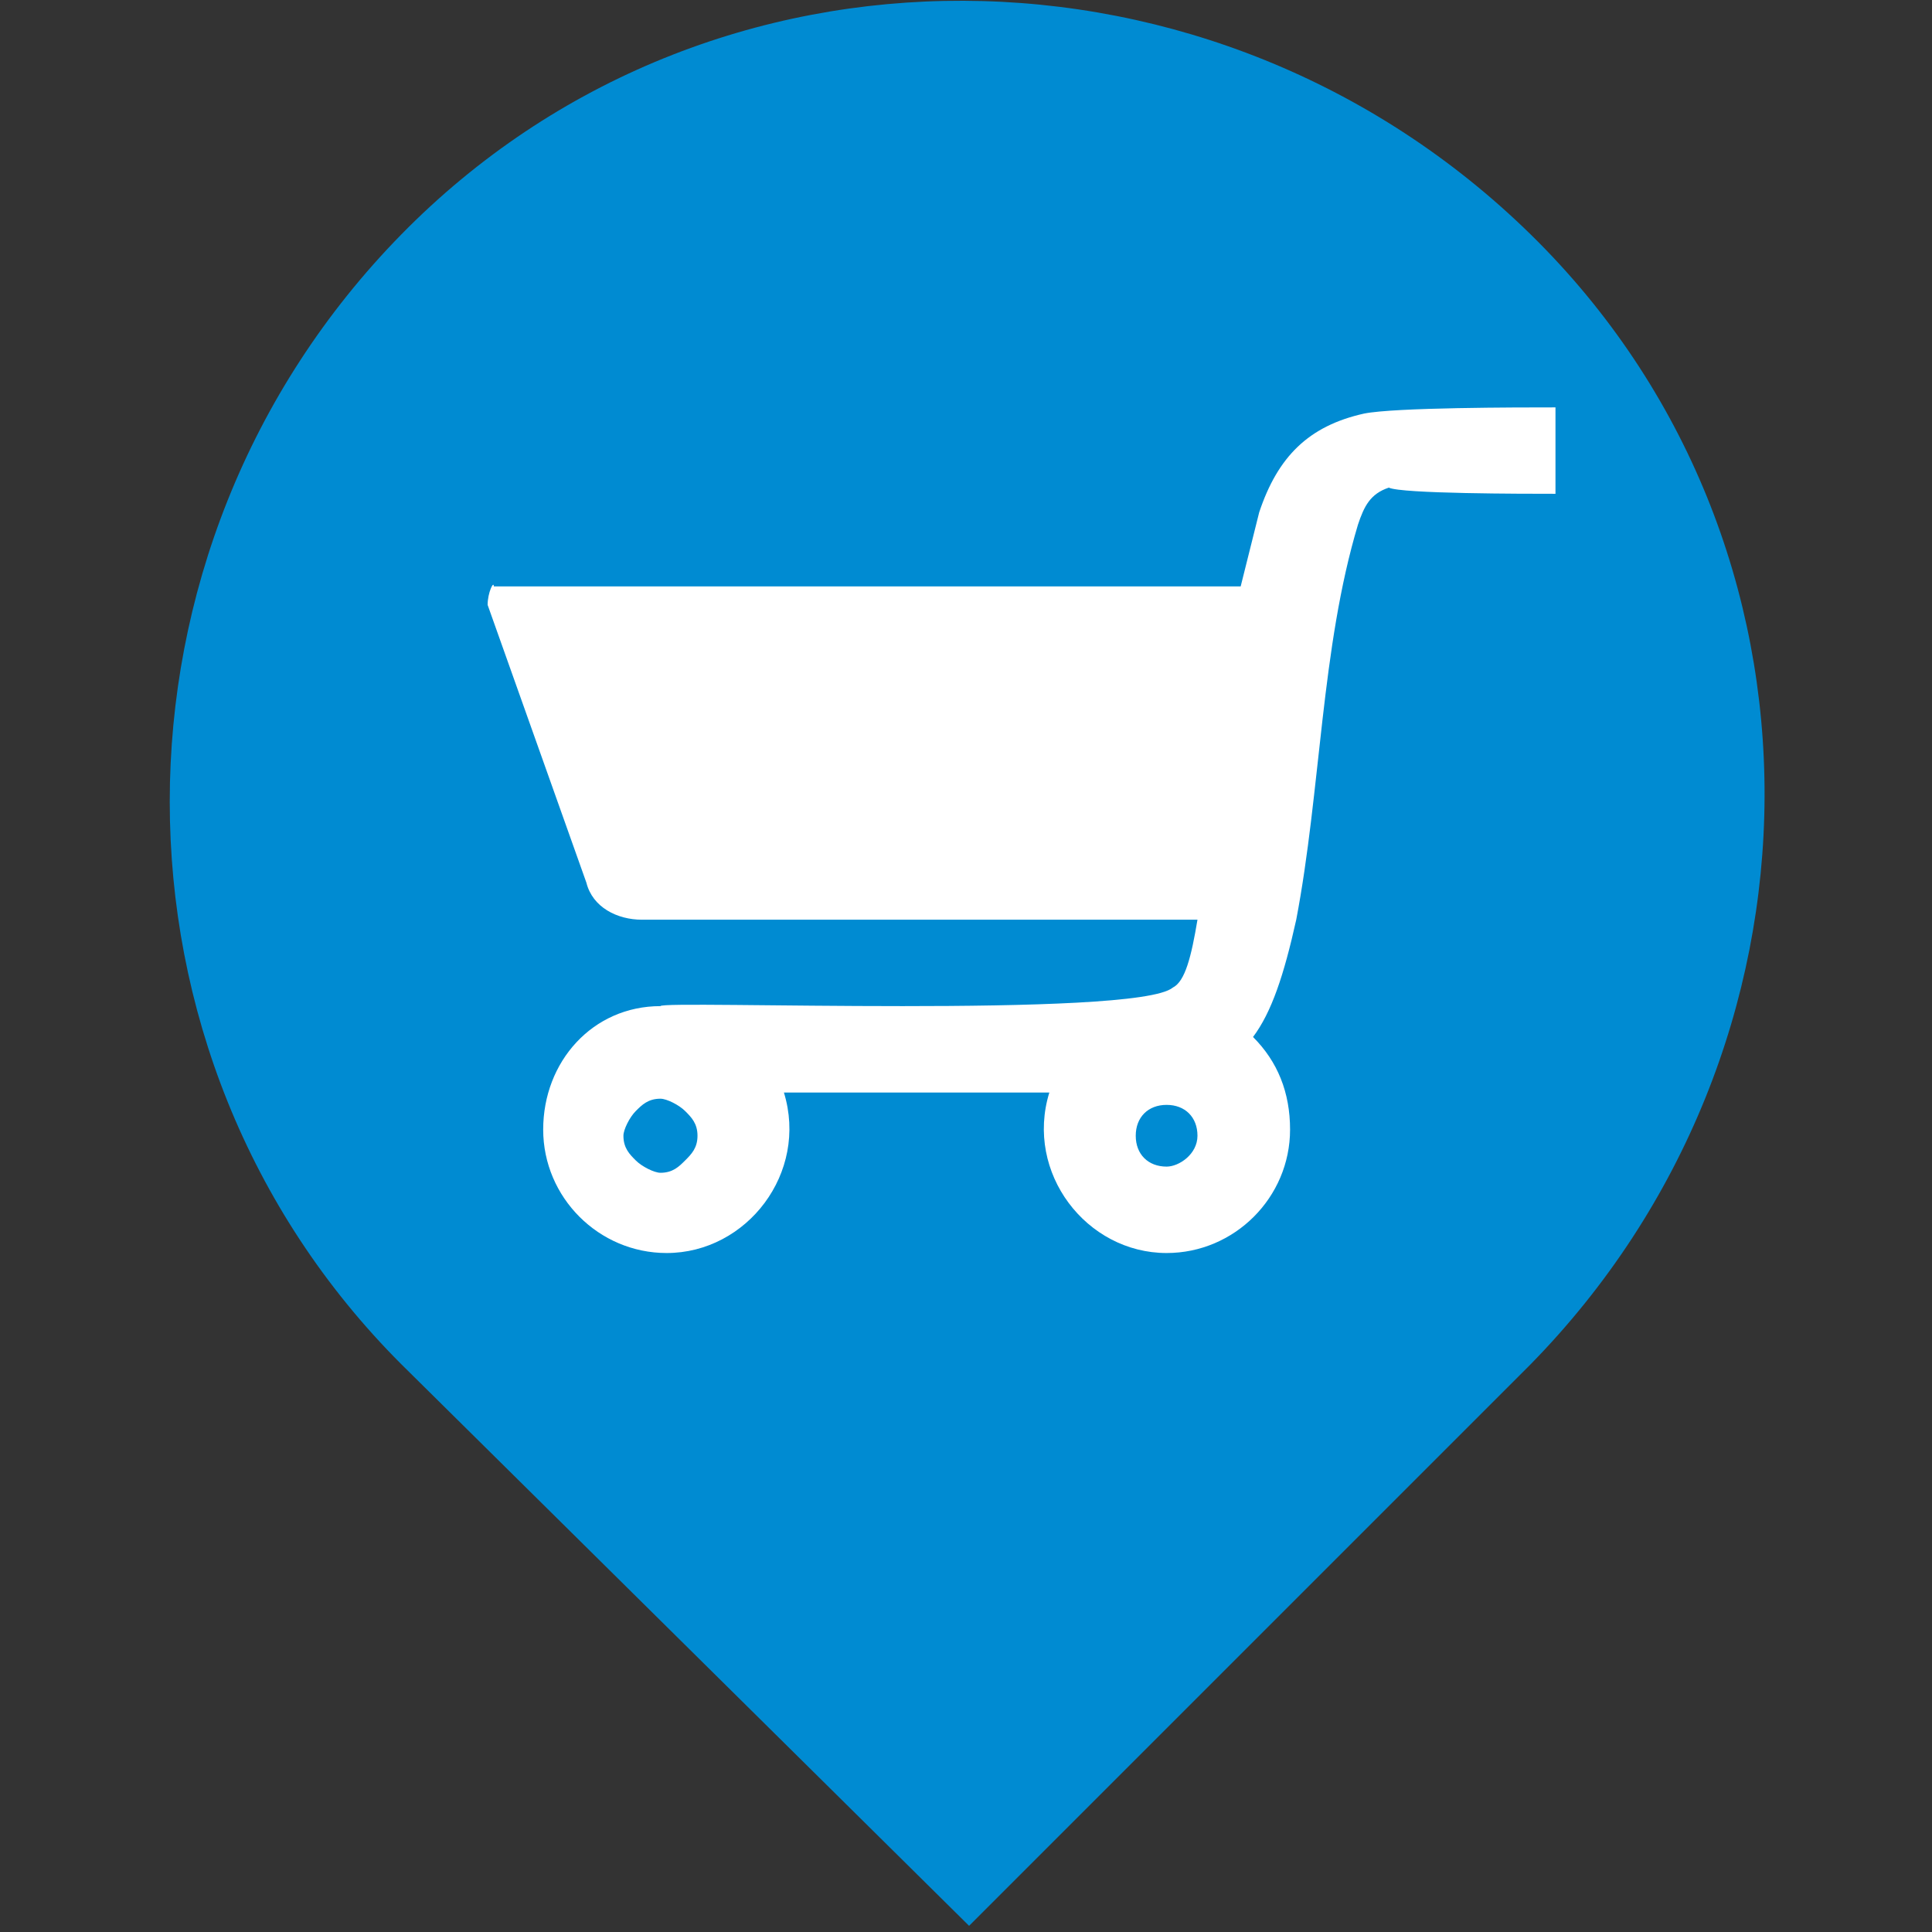<?xml version="1.0" encoding="utf-8"?>
<!-- Generator: Adobe Illustrator 26.4.1, SVG Export Plug-In . SVG Version: 6.00 Build 0)  -->
<svg version="1.1" id="Слой_1" xmlns="http://www.w3.org/2000/svg" xmlns:xlink="http://www.w3.org/1999/xlink" x="0px" y="0px"
	 viewBox="0 0 31.3 31.3" style="enable-background:new 0 0 31.3 31.3;" xml:space="preserve">
<rect x="0" y="0" width="31.3" height="31.3" fill="#333333" stroke="none"/>
<style type="text/css">
	.st0{fill:#008BD2;}
	.st1{fill:#FFFFFF;}
</style>
<path class="st0" d="M6.5,22.1c-5-5-5-13.2,0-18.3s13.2-5,18.3,0s5,13.2,0,18.3l-9.1,9.1L6.5,22.1z"/>
<path class="st1" d="M25.2,6.6c-0.6,0-2.6,0-3.1,0.1c-0.9,0.2-1.4,0.7-1.7,1.6c-0.1,0.4-0.2,0.8-0.3,1.2l-12.1,0
	C8,9.4,7.9,9.6,7.9,9.8l1.6,4.5c0.1,0.4,0.5,0.6,0.9,0.6h9c-0.1,0.6-0.2,1-0.4,1.1c-0.6,0.5-8.3,0.2-8.3,0.3c-1.1,0-1.9,0.9-1.9,2
	c0,1.1,0.9,2,2,2c1.3,0,2.3-1.3,1.9-2.6c1.6,0,3.1,0,4.3,0c-0.4,1.3,0.6,2.6,1.9,2.6c1.1,0,2-0.9,2-2c0-0.6-0.2-1.1-0.6-1.5
	c0.3-0.4,0.5-1,0.7-1.9c0.4-2.1,0.4-4.4,1-6.4c0.1-0.3,0.2-0.5,0.5-0.6C22.7,8,24.7,8,25.2,8L25.2,6.6L25.2,6.6z M11.1,18.8
	c-0.1,0.1-0.2,0.2-0.4,0.2c-0.1,0-0.3-0.1-0.4-0.2c-0.1-0.1-0.2-0.2-0.2-0.4c0-0.1,0.1-0.3,0.2-0.4c0.1-0.1,0.2-0.2,0.4-0.2
	c0.1,0,0.3,0.1,0.4,0.2c0.1,0.1,0.2,0.2,0.2,0.4C11.3,18.6,11.2,18.7,11.1,18.8z M18.9,18.9c-0.3,0-0.5-0.2-0.5-0.5
	c0-0.3,0.2-0.5,0.5-0.5c0.3,0,0.5,0.2,0.5,0.5C19.4,18.7,19.1,18.9,18.9,18.9z"/>
</svg>

